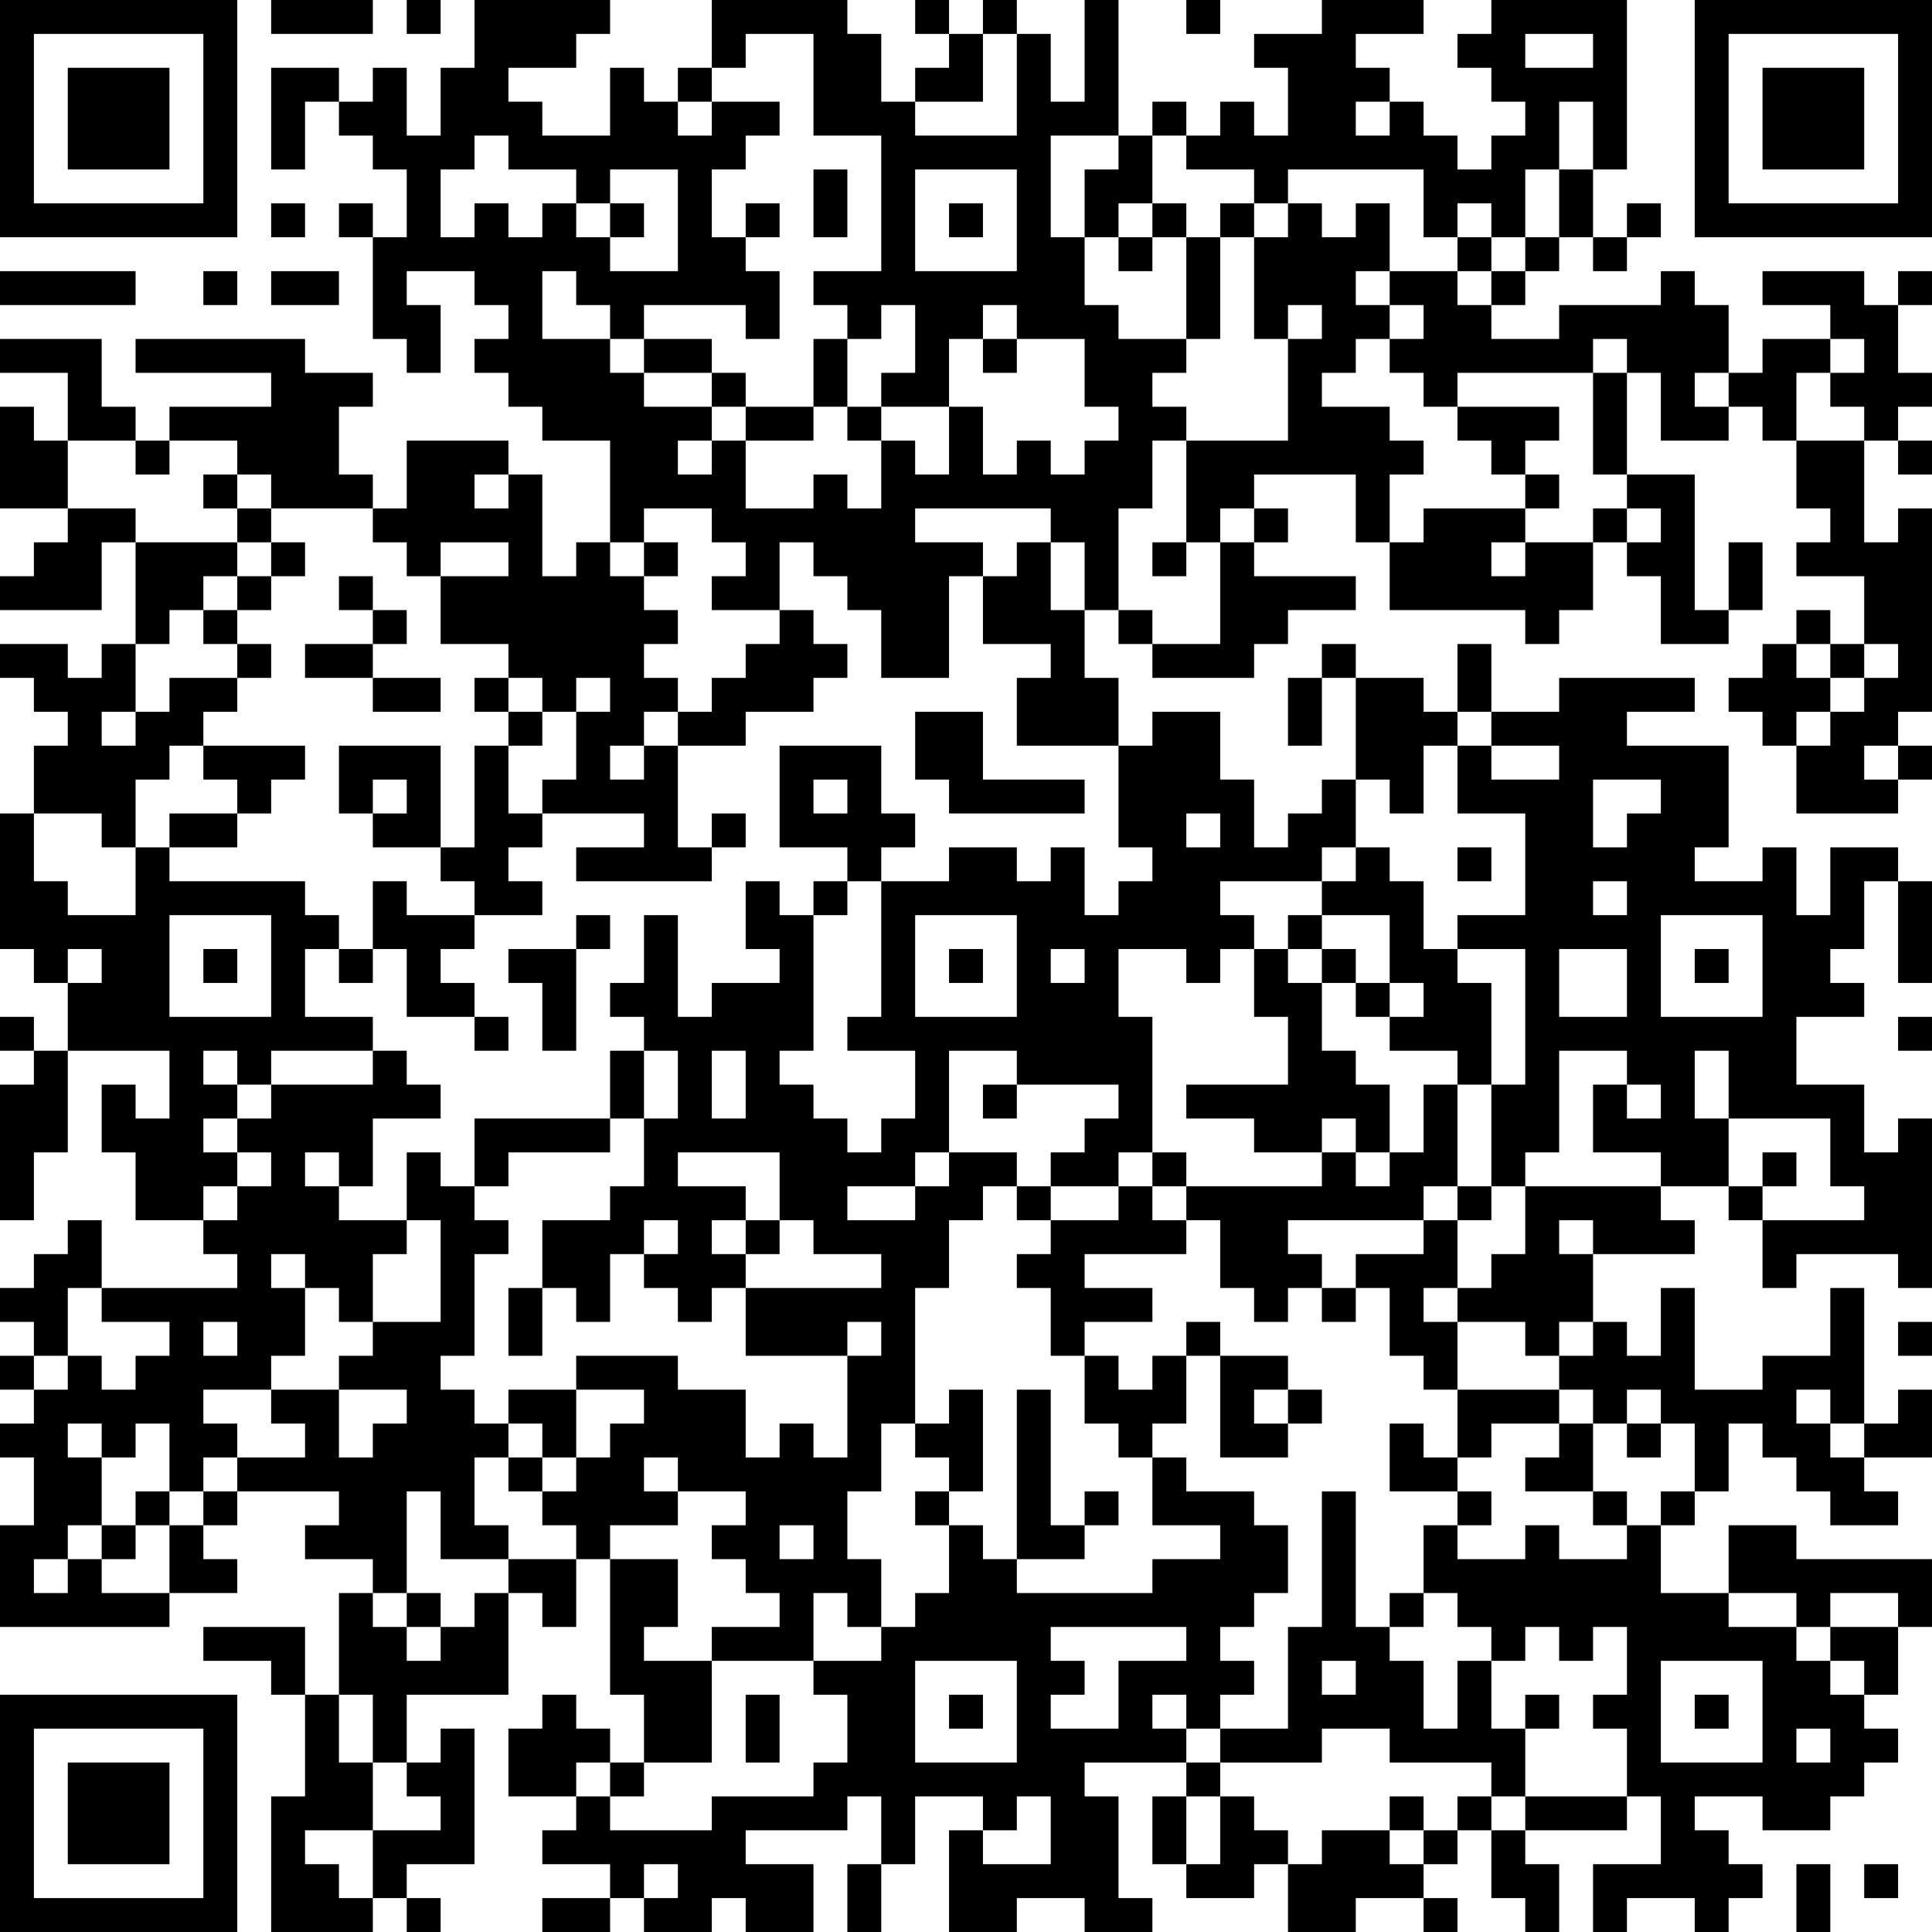 <?xml version="1.0" encoding="UTF-8"?>
<svg xmlns="http://www.w3.org/2000/svg" version="1.1" width="160" height="160" viewBox="0 0 160 160"><rect x="0" y="0" width="160" height="160" fill="#ffffff"/><g transform="scale(2.807)"><g transform="translate(0,0)"><path fill-rule="evenodd" d="M8 0L8 1L11 1L11 0ZM12 0L12 1L13 1L13 0ZM14 0L14 2L13 2L13 4L12 4L12 2L11 2L11 3L10 3L10 2L8 2L8 5L9 5L9 3L10 3L10 4L11 4L11 5L12 5L12 7L11 7L11 6L10 6L10 7L11 7L11 10L12 10L12 11L13 11L13 9L12 9L12 8L14 8L14 9L15 9L15 10L14 10L14 11L15 11L15 12L16 12L16 13L18 13L18 16L17 16L17 17L16 17L16 14L15 14L15 13L12 13L12 15L11 15L11 14L10 14L10 12L11 12L11 11L9 11L9 10L4 10L4 11L8 11L8 12L5 12L5 13L4 13L4 12L3 12L3 10L0 10L0 11L2 11L2 13L1 13L1 12L0 12L0 15L2 15L2 16L1 16L1 17L0 17L0 18L3 18L3 16L4 16L4 19L3 19L3 20L2 20L2 19L0 19L0 20L1 20L1 21L2 21L2 22L1 22L1 24L0 24L0 28L1 28L1 29L2 29L2 31L1 31L1 30L0 30L0 31L1 31L1 32L0 32L0 36L1 36L1 34L2 34L2 31L5 31L5 33L4 33L4 32L3 32L3 34L4 34L4 36L6 36L6 37L7 37L7 38L3 38L3 36L2 36L2 37L1 37L1 38L0 38L0 39L1 39L1 40L0 40L0 41L1 41L1 42L0 42L0 43L1 43L1 45L0 45L0 48L5 48L5 47L7 47L7 46L6 46L6 45L7 45L7 44L10 44L10 45L9 45L9 46L11 46L11 47L10 47L10 50L9 50L9 48L6 48L6 49L8 49L8 50L9 50L9 53L8 53L8 57L11 57L11 56L12 56L12 57L13 57L13 56L12 56L12 55L14 55L14 51L13 51L13 52L12 52L12 50L15 50L15 47L16 47L16 48L17 48L17 46L18 46L18 50L19 50L19 52L18 52L18 51L17 51L17 50L16 50L16 51L15 51L15 53L17 53L17 54L16 54L16 55L18 55L18 56L16 56L16 57L18 57L18 56L19 56L19 57L21 57L21 56L22 56L22 57L24 57L24 55L22 55L22 54L25 54L25 53L26 53L26 55L25 55L25 57L26 57L26 55L27 55L27 53L29 53L29 54L28 54L28 57L30 57L30 56L32 56L32 57L34 57L34 56L33 56L33 53L32 53L32 52L35 52L35 53L34 53L34 55L35 55L35 56L37 56L37 55L38 55L38 57L40 57L40 56L42 56L42 57L43 57L43 56L42 56L42 55L43 55L43 54L44 54L44 56L45 56L45 57L46 57L46 55L45 55L45 54L48 54L48 53L49 53L49 55L47 55L47 57L48 57L48 56L50 56L50 57L51 57L51 56L52 56L52 55L51 55L51 54L50 54L50 53L52 53L52 54L54 54L54 53L55 53L55 52L56 52L56 51L55 51L55 50L56 50L56 48L57 48L57 46L53 46L53 45L51 45L51 47L49 47L49 45L50 45L50 44L51 44L51 42L52 42L52 43L53 43L53 44L54 44L54 45L56 45L56 44L55 44L55 43L57 43L57 41L56 41L56 42L55 42L55 38L54 38L54 40L52 40L52 41L50 41L50 38L49 38L49 40L48 40L48 39L47 39L47 37L50 37L50 36L49 36L49 35L51 35L51 36L52 36L52 38L53 38L53 37L56 37L56 38L57 38L57 33L56 33L56 34L55 34L55 32L53 32L53 30L55 30L55 29L54 29L54 28L55 28L55 26L56 26L56 29L57 29L57 26L56 26L56 25L54 25L54 27L53 27L53 25L52 25L52 26L50 26L50 25L51 25L51 22L48 22L48 21L50 21L50 20L46 20L46 21L44 21L44 19L43 19L43 21L42 21L42 20L40 20L40 19L39 19L39 20L38 20L38 22L39 22L39 20L40 20L40 23L39 23L39 24L38 24L38 25L37 25L37 23L36 23L36 21L34 21L34 22L33 22L33 20L32 20L32 18L33 18L33 19L34 19L34 20L37 20L37 19L38 19L38 18L40 18L40 17L37 17L37 16L38 16L38 15L37 15L37 14L40 14L40 16L41 16L41 18L45 18L45 19L46 19L46 18L47 18L47 16L48 16L48 17L49 17L49 19L51 19L51 18L52 18L52 16L51 16L51 18L50 18L50 14L48 14L48 11L49 11L49 13L51 13L51 12L52 12L52 13L53 13L53 15L54 15L54 16L53 16L53 17L55 17L55 19L54 19L54 18L53 18L53 19L52 19L52 20L51 20L51 21L52 21L52 22L53 22L53 24L56 24L56 23L57 23L57 22L56 22L56 21L57 21L57 15L56 15L56 16L55 16L55 13L56 13L56 14L57 14L57 13L56 13L56 12L57 12L57 11L56 11L56 9L57 9L57 8L56 8L56 9L55 9L55 8L52 8L52 9L54 9L54 10L52 10L52 11L51 11L51 9L50 9L50 8L49 8L49 9L46 9L46 10L44 10L44 9L45 9L45 8L46 8L46 7L47 7L47 8L48 8L48 7L49 7L49 6L48 6L48 7L47 7L47 5L48 5L48 0L44 0L44 1L43 1L43 2L44 2L44 3L45 3L45 4L44 4L44 5L43 5L43 4L42 4L42 3L41 3L41 2L40 2L40 1L42 1L42 0L39 0L39 1L37 1L37 2L38 2L38 4L37 4L37 3L36 3L36 4L35 4L35 3L34 3L34 4L33 4L33 0L32 0L32 3L31 3L31 1L30 1L30 0L29 0L29 1L28 1L28 0L27 0L27 1L28 1L28 2L27 2L27 3L26 3L26 1L25 1L25 0L21 0L21 2L20 2L20 3L19 3L19 2L18 2L18 4L16 4L16 3L15 3L15 2L17 2L17 1L18 1L18 0ZM35 0L35 1L36 1L36 0ZM22 1L22 2L21 2L21 3L20 3L20 4L21 4L21 3L23 3L23 4L22 4L22 5L21 5L21 7L22 7L22 8L23 8L23 10L22 10L22 9L19 9L19 10L18 10L18 9L17 9L17 8L16 8L16 10L18 10L18 11L19 11L19 12L21 12L21 13L20 13L20 14L21 14L21 13L22 13L22 15L24 15L24 14L25 14L25 15L26 15L26 13L27 13L27 14L28 14L28 12L29 12L29 14L30 14L30 13L31 13L31 14L32 14L32 13L33 13L33 12L32 12L32 10L30 10L30 9L29 9L29 10L28 10L28 12L26 12L26 11L27 11L27 9L26 9L26 10L25 10L25 9L24 9L24 8L26 8L26 4L24 4L24 1ZM29 1L29 3L27 3L27 4L30 4L30 1ZM45 1L45 2L47 2L47 1ZM40 3L40 4L41 4L41 3ZM46 3L46 5L45 5L45 7L44 7L44 6L43 6L43 7L42 7L42 5L38 5L38 6L37 6L37 5L35 5L35 4L34 4L34 6L33 6L33 7L32 7L32 5L33 5L33 4L31 4L31 7L32 7L32 9L33 9L33 10L35 10L35 11L34 11L34 12L35 12L35 13L34 13L34 15L33 15L33 18L34 18L34 19L36 19L36 16L37 16L37 15L36 15L36 16L35 16L35 13L38 13L38 10L39 10L39 9L38 9L38 10L37 10L37 7L38 7L38 6L39 6L39 7L40 7L40 6L41 6L41 8L40 8L40 9L41 9L41 10L40 10L40 11L39 11L39 12L41 12L41 13L42 13L42 14L41 14L41 16L42 16L42 15L45 15L45 16L44 16L44 17L45 17L45 16L47 16L47 15L48 15L48 16L49 16L49 15L48 15L48 14L47 14L47 11L48 11L48 10L47 10L47 11L43 11L43 12L42 12L42 11L41 11L41 10L42 10L42 9L41 9L41 8L43 8L43 9L44 9L44 8L45 8L45 7L46 7L46 5L47 5L47 3ZM14 4L14 5L13 5L13 7L14 7L14 6L15 6L15 7L16 7L16 6L17 6L17 7L18 7L18 8L20 8L20 5L18 5L18 6L17 6L17 5L15 5L15 4ZM24 5L24 7L25 7L25 5ZM27 5L27 8L30 8L30 5ZM8 6L8 7L9 7L9 6ZM18 6L18 7L19 7L19 6ZM22 6L22 7L23 7L23 6ZM28 6L28 7L29 7L29 6ZM34 6L34 7L33 7L33 8L34 8L34 7L35 7L35 10L36 10L36 7L37 7L37 6L36 6L36 7L35 7L35 6ZM43 7L43 8L44 8L44 7ZM0 8L0 9L4 9L4 8ZM6 8L6 9L7 9L7 8ZM8 8L8 9L10 9L10 8ZM19 10L19 11L21 11L21 12L22 12L22 13L24 13L24 12L25 12L25 13L26 13L26 12L25 12L25 10L24 10L24 12L22 12L22 11L21 11L21 10ZM29 10L29 11L30 11L30 10ZM54 10L54 11L53 11L53 13L55 13L55 12L54 12L54 11L55 11L55 10ZM50 11L50 12L51 12L51 11ZM43 12L43 13L44 13L44 14L45 14L45 15L46 15L46 14L45 14L45 13L46 13L46 12ZM2 13L2 15L4 15L4 16L7 16L7 17L6 17L6 18L5 18L5 19L4 19L4 21L3 21L3 22L4 22L4 21L5 21L5 20L7 20L7 21L6 21L6 22L5 22L5 23L4 23L4 25L3 25L3 24L1 24L1 26L2 26L2 27L4 27L4 25L5 25L5 26L9 26L9 27L10 27L10 28L9 28L9 30L11 30L11 31L8 31L8 32L7 32L7 31L6 31L6 32L7 32L7 33L6 33L6 34L7 34L7 35L6 35L6 36L7 36L7 35L8 35L8 34L7 34L7 33L8 33L8 32L11 32L11 31L12 31L12 32L13 32L13 33L11 33L11 35L10 35L10 34L9 34L9 35L10 35L10 36L12 36L12 37L11 37L11 39L10 39L10 38L9 38L9 37L8 37L8 38L9 38L9 40L8 40L8 41L6 41L6 42L7 42L7 43L6 43L6 44L5 44L5 42L4 42L4 43L3 43L3 42L2 42L2 43L3 43L3 45L2 45L2 46L1 46L1 47L2 47L2 46L3 46L3 47L5 47L5 45L6 45L6 44L7 44L7 43L9 43L9 42L8 42L8 41L10 41L10 43L11 43L11 42L12 42L12 41L10 41L10 40L11 40L11 39L13 39L13 36L12 36L12 34L13 34L13 35L14 35L14 36L15 36L15 37L14 37L14 40L13 40L13 41L14 41L14 42L15 42L15 43L14 43L14 45L15 45L15 46L13 46L13 44L12 44L12 47L11 47L11 48L12 48L12 49L13 49L13 48L14 48L14 47L15 47L15 46L17 46L17 45L16 45L16 44L17 44L17 43L18 43L18 42L19 42L19 41L17 41L17 40L20 40L20 41L22 41L22 43L23 43L23 42L24 42L24 43L25 43L25 40L26 40L26 39L25 39L25 40L22 40L22 38L26 38L26 37L24 37L24 36L23 36L23 34L20 34L20 35L22 35L22 36L21 36L21 37L22 37L22 38L21 38L21 39L20 39L20 38L19 38L19 37L20 37L20 36L19 36L19 37L18 37L18 39L17 39L17 38L16 38L16 36L18 36L18 35L19 35L19 33L20 33L20 31L19 31L19 30L18 30L18 29L19 29L19 27L20 27L20 30L21 30L21 29L23 29L23 28L22 28L22 26L23 26L23 27L24 27L24 31L23 31L23 32L24 32L24 33L25 33L25 34L26 34L26 33L27 33L27 31L25 31L25 30L26 30L26 26L28 26L28 25L30 25L30 26L31 26L31 25L32 25L32 27L33 27L33 26L34 26L34 25L33 25L33 22L30 22L30 20L31 20L31 19L29 19L29 17L30 17L30 16L31 16L31 18L32 18L32 16L31 16L31 15L27 15L27 16L29 16L29 17L28 17L28 20L26 20L26 18L25 18L25 17L24 17L24 16L23 16L23 18L21 18L21 17L22 17L22 16L21 16L21 15L19 15L19 16L18 16L18 17L19 17L19 18L20 18L20 19L19 19L19 20L20 20L20 21L19 21L19 22L18 22L18 23L19 23L19 22L20 22L20 25L21 25L21 26L17 26L17 25L19 25L19 24L16 24L16 23L17 23L17 21L18 21L18 20L17 20L17 21L16 21L16 20L15 20L15 19L13 19L13 17L15 17L15 16L13 16L13 17L12 17L12 16L11 16L11 15L8 15L8 14L7 14L7 13L5 13L5 14L4 14L4 13ZM6 14L6 15L7 15L7 16L8 16L8 17L7 17L7 18L6 18L6 19L7 19L7 20L8 20L8 19L7 19L7 18L8 18L8 17L9 17L9 16L8 16L8 15L7 15L7 14ZM14 14L14 15L15 15L15 14ZM19 16L19 17L20 17L20 16ZM34 16L34 17L35 17L35 16ZM10 17L10 18L11 18L11 19L9 19L9 20L11 20L11 21L13 21L13 20L11 20L11 19L12 19L12 18L11 18L11 17ZM23 18L23 19L22 19L22 20L21 20L21 21L20 21L20 22L22 22L22 21L24 21L24 20L25 20L25 19L24 19L24 18ZM53 19L53 20L54 20L54 21L53 21L53 22L54 22L54 21L55 21L55 20L56 20L56 19L55 19L55 20L54 20L54 19ZM14 20L14 21L15 21L15 22L14 22L14 25L13 25L13 22L10 22L10 24L11 24L11 25L13 25L13 26L14 26L14 27L12 27L12 26L11 26L11 28L10 28L10 29L11 29L11 28L12 28L12 30L14 30L14 31L15 31L15 30L14 30L14 29L13 29L13 28L14 28L14 27L16 27L16 26L15 26L15 25L16 25L16 24L15 24L15 22L16 22L16 21L15 21L15 20ZM27 21L27 23L28 23L28 24L32 24L32 23L29 23L29 21ZM43 21L43 22L42 22L42 24L41 24L41 23L40 23L40 25L39 25L39 26L36 26L36 27L37 27L37 28L36 28L36 29L35 29L35 28L33 28L33 30L34 30L34 34L33 34L33 35L31 35L31 34L32 34L32 33L33 33L33 32L30 32L30 31L28 31L28 34L27 34L27 35L25 35L25 36L27 36L27 35L28 35L28 34L30 34L30 35L29 35L29 36L28 36L28 38L27 38L27 42L26 42L26 44L25 44L25 46L26 46L26 48L25 48L25 47L24 47L24 49L21 49L21 48L23 48L23 47L22 47L22 46L21 46L21 45L22 45L22 44L20 44L20 43L19 43L19 44L20 44L20 45L18 45L18 46L20 46L20 48L19 48L19 49L21 49L21 52L19 52L19 53L18 53L18 52L17 52L17 53L18 53L18 54L21 54L21 53L24 53L24 52L25 52L25 50L24 50L24 49L26 49L26 48L27 48L27 47L28 47L28 45L29 45L29 46L30 46L30 47L34 47L34 46L36 46L36 45L34 45L34 43L35 43L35 44L37 44L37 45L38 45L38 47L37 47L37 48L36 48L36 49L37 49L37 50L36 50L36 51L35 51L35 50L34 50L34 51L35 51L35 52L36 52L36 53L35 53L35 55L36 55L36 53L37 53L37 54L38 54L38 55L39 55L39 54L41 54L41 55L42 55L42 54L43 54L43 53L44 53L44 54L45 54L45 53L48 53L48 51L47 51L47 50L48 50L48 48L47 48L47 49L46 49L46 48L45 48L45 49L44 49L44 48L43 48L43 47L42 47L42 45L43 45L43 46L45 46L45 45L46 45L46 46L48 46L48 45L49 45L49 44L50 44L50 42L49 42L49 41L48 41L48 42L47 42L47 41L46 41L46 40L47 40L47 39L46 39L46 40L45 40L45 39L43 39L43 38L44 38L44 37L45 37L45 35L49 35L49 34L47 34L47 32L48 32L48 33L49 33L49 32L48 32L48 31L46 31L46 34L45 34L45 35L44 35L44 32L45 32L45 28L43 28L43 27L45 27L45 24L43 24L43 22L44 22L44 23L46 23L46 22L44 22L44 21ZM6 22L6 23L7 23L7 24L5 24L5 25L7 25L7 24L8 24L8 23L9 23L9 22ZM23 22L23 25L25 25L25 26L24 26L24 27L25 27L25 26L26 26L26 25L27 25L27 24L26 24L26 22ZM55 22L55 23L56 23L56 22ZM11 23L11 24L12 24L12 23ZM24 23L24 24L25 24L25 23ZM47 23L47 25L48 25L48 24L49 24L49 23ZM21 24L21 25L22 25L22 24ZM35 24L35 25L36 25L36 24ZM40 25L40 26L39 26L39 27L38 27L38 28L37 28L37 30L38 30L38 32L35 32L35 33L37 33L37 34L39 34L39 35L35 35L35 34L34 34L34 35L33 35L33 36L31 36L31 35L30 35L30 36L31 36L31 37L30 37L30 38L31 38L31 40L32 40L32 42L33 42L33 43L34 43L34 42L35 42L35 40L36 40L36 43L38 43L38 42L39 42L39 41L38 41L38 40L36 40L36 39L35 39L35 40L34 40L34 41L33 41L33 40L32 40L32 39L34 39L34 38L32 38L32 37L35 37L35 36L36 36L36 38L37 38L37 39L38 39L38 38L39 38L39 39L40 39L40 38L41 38L41 40L42 40L42 41L43 41L43 43L42 43L42 42L41 42L41 44L43 44L43 45L44 45L44 44L43 44L43 43L44 43L44 42L46 42L46 43L45 43L45 44L47 44L47 45L48 45L48 44L47 44L47 42L46 42L46 41L43 41L43 39L42 39L42 38L43 38L43 36L44 36L44 35L43 35L43 32L44 32L44 29L43 29L43 28L42 28L42 26L41 26L41 25ZM43 25L43 26L44 26L44 25ZM47 26L47 27L48 27L48 26ZM5 27L5 30L8 30L8 27ZM17 27L17 28L15 28L15 29L16 29L16 31L17 31L17 28L18 28L18 27ZM27 27L27 30L30 30L30 27ZM39 27L39 28L38 28L38 29L39 29L39 31L40 31L40 32L41 32L41 34L40 34L40 33L39 33L39 34L40 34L40 35L41 35L41 34L42 34L42 32L43 32L43 31L41 31L41 30L42 30L42 29L41 29L41 27ZM49 27L49 30L52 30L52 27ZM2 28L2 29L3 29L3 28ZM6 28L6 29L7 29L7 28ZM28 28L28 29L29 29L29 28ZM31 28L31 29L32 29L32 28ZM39 28L39 29L40 29L40 30L41 30L41 29L40 29L40 28ZM46 28L46 30L48 30L48 28ZM50 28L50 29L51 29L51 28ZM56 30L56 31L57 31L57 30ZM18 31L18 33L14 33L14 35L15 35L15 34L18 34L18 33L19 33L19 31ZM21 31L21 33L22 33L22 31ZM50 31L50 33L51 33L51 35L52 35L52 36L55 36L55 35L54 35L54 33L51 33L51 31ZM29 32L29 33L30 33L30 32ZM52 34L52 35L53 35L53 34ZM34 35L34 36L35 36L35 35ZM42 35L42 36L38 36L38 37L39 37L39 38L40 38L40 37L42 37L42 36L43 36L43 35ZM22 36L22 37L23 37L23 36ZM46 36L46 37L47 37L47 36ZM2 38L2 40L1 40L1 41L2 41L2 40L3 40L3 41L4 41L4 40L5 40L5 39L3 39L3 38ZM15 38L15 40L16 40L16 38ZM6 39L6 40L7 40L7 39ZM56 39L56 40L57 40L57 39ZM15 41L15 42L16 42L16 43L15 43L15 44L16 44L16 43L17 43L17 41ZM28 41L28 42L27 42L27 43L28 43L28 44L27 44L27 45L28 45L28 44L29 44L29 41ZM30 41L30 46L32 46L32 45L33 45L33 44L32 44L32 45L31 45L31 41ZM37 41L37 42L38 42L38 41ZM53 41L53 42L54 42L54 43L55 43L55 42L54 42L54 41ZM48 42L48 43L49 43L49 42ZM4 44L4 45L3 45L3 46L4 46L4 45L5 45L5 44ZM39 44L39 48L38 48L38 51L36 51L36 52L39 52L39 51L41 51L41 52L44 52L44 53L45 53L45 51L46 51L46 50L45 50L45 51L44 51L44 49L43 49L43 51L42 51L42 49L41 49L41 48L42 48L42 47L41 47L41 48L40 48L40 44ZM23 45L23 46L24 46L24 45ZM12 47L12 48L13 48L13 47ZM51 47L51 48L53 48L53 49L54 49L54 50L55 50L55 49L54 49L54 48L56 48L56 47L54 47L54 48L53 48L53 47ZM31 48L31 49L32 49L32 50L31 50L31 51L33 51L33 49L35 49L35 48ZM27 49L27 52L30 52L30 49ZM39 49L39 50L40 50L40 49ZM49 49L49 52L52 52L52 49ZM10 50L10 52L11 52L11 54L9 54L9 55L10 55L10 56L11 56L11 54L13 54L13 53L12 53L12 52L11 52L11 50ZM22 50L22 52L23 52L23 50ZM28 50L28 51L29 51L29 50ZM50 50L50 51L51 51L51 50ZM53 51L53 52L54 52L54 51ZM30 53L30 54L29 54L29 55L31 55L31 53ZM41 53L41 54L42 54L42 53ZM19 55L19 56L20 56L20 55ZM53 55L53 57L54 57L54 55ZM55 55L55 56L56 56L56 55ZM0 0L0 7L7 7L7 0ZM1 1L1 6L6 6L6 1ZM2 2L2 5L5 5L5 2ZM50 0L50 7L57 7L57 0ZM51 1L51 6L56 6L56 1ZM52 2L52 5L55 5L55 2ZM0 50L0 57L7 57L7 50ZM1 51L1 56L6 56L6 51ZM2 52L2 55L5 55L5 52Z" fill="#000000"/></g></g></svg>
